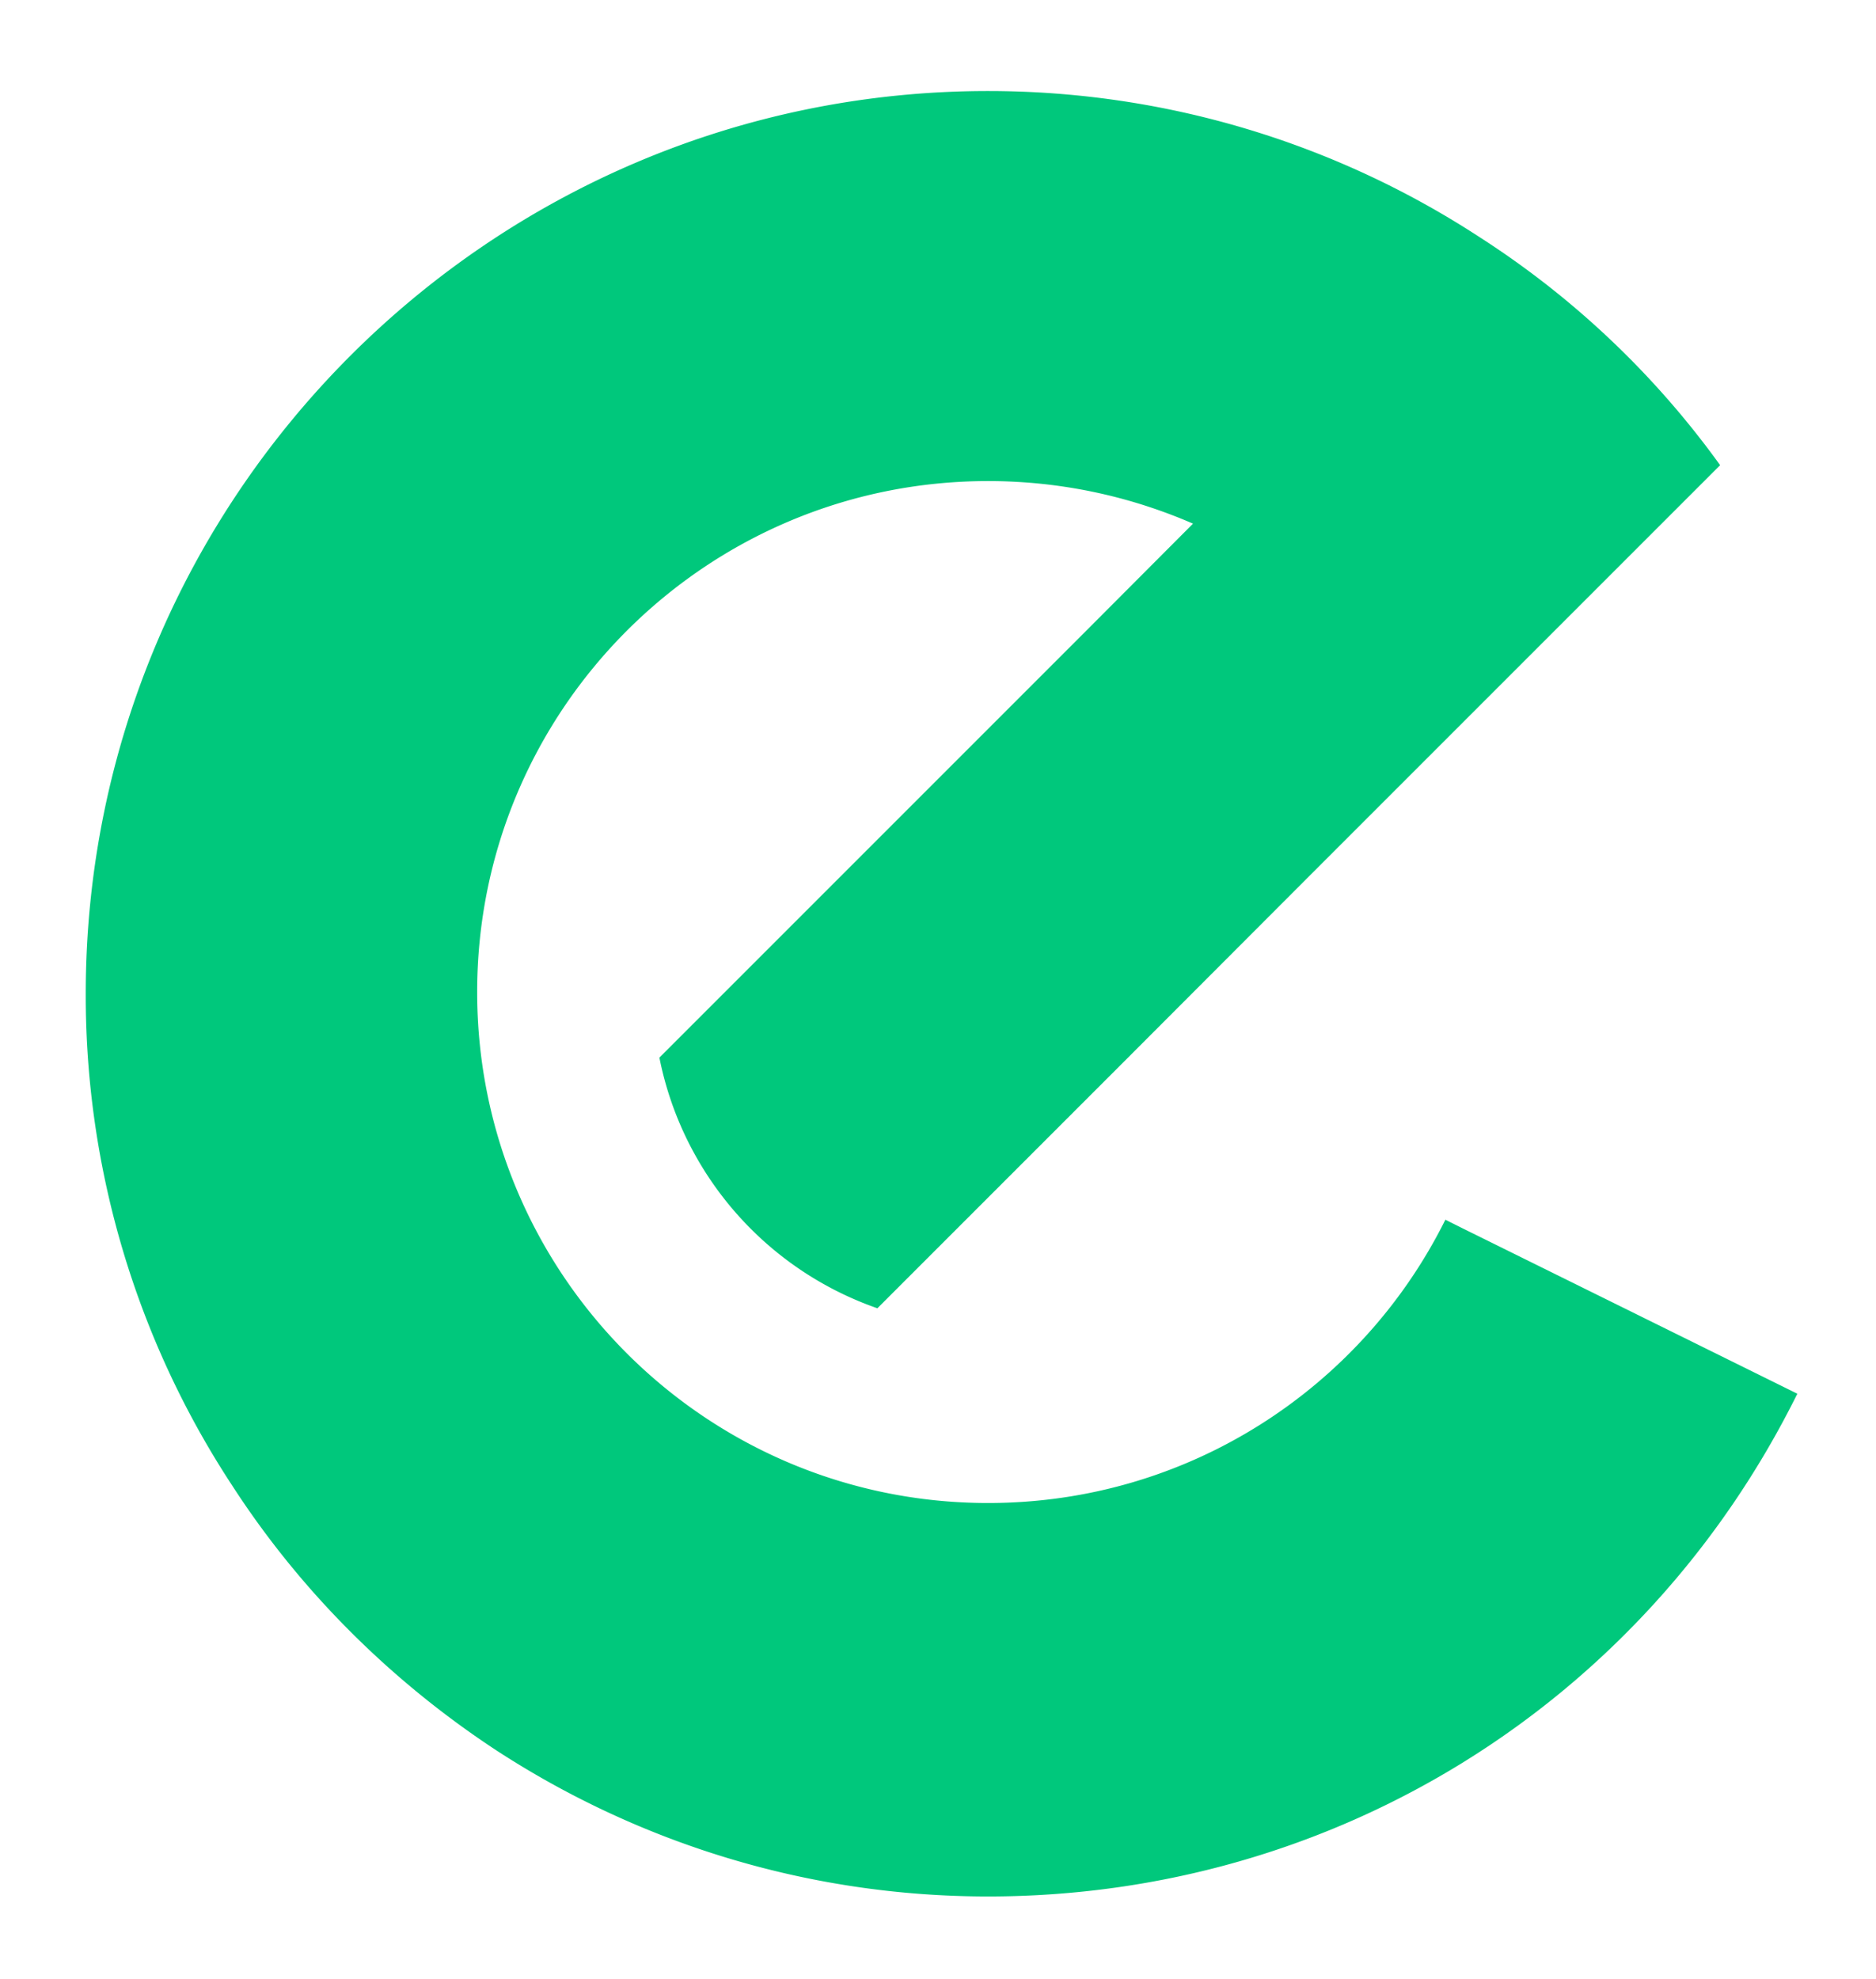 <svg xmlns="http://www.w3.org/2000/svg" xml:space="preserve" id="Calque_1" width="20.753" height="21.889" x="0" y="0" version="1.1"><g transform="matrix(.314 0 0 .314 -15.235 -20.119)"><path id="path25" fill="#00c87c" d="M111.84 113.17c-5.41 10.92-16.33 17.71-28.51 17.71-6.38 0-12.34-1.9-17.33-5.15-3.71-2.44-6.9-5.61-9.31-9.34a31.447 31.447 0 0 1-5.15-17.31c0-17.53 14.26-31.8 31.79-31.8 6.26 0 12.25 1.84 17.32 5.15a31.24 31.24 0 0 1 8.47 8.03L94.47 95.11l-6.34 6.35-8.7 8.7a11.78 11.78 0 0 1-7.68-8.83l14.99-14.99 3.81-3.82c-2.21-.96-4.65-1.5-7.22-1.5-9.94 0-18 8.06-18 18s8.06 18 18 18c7.06 0 13.17-4.06 16.11-9.98l.58.29z"/></g></svg>
